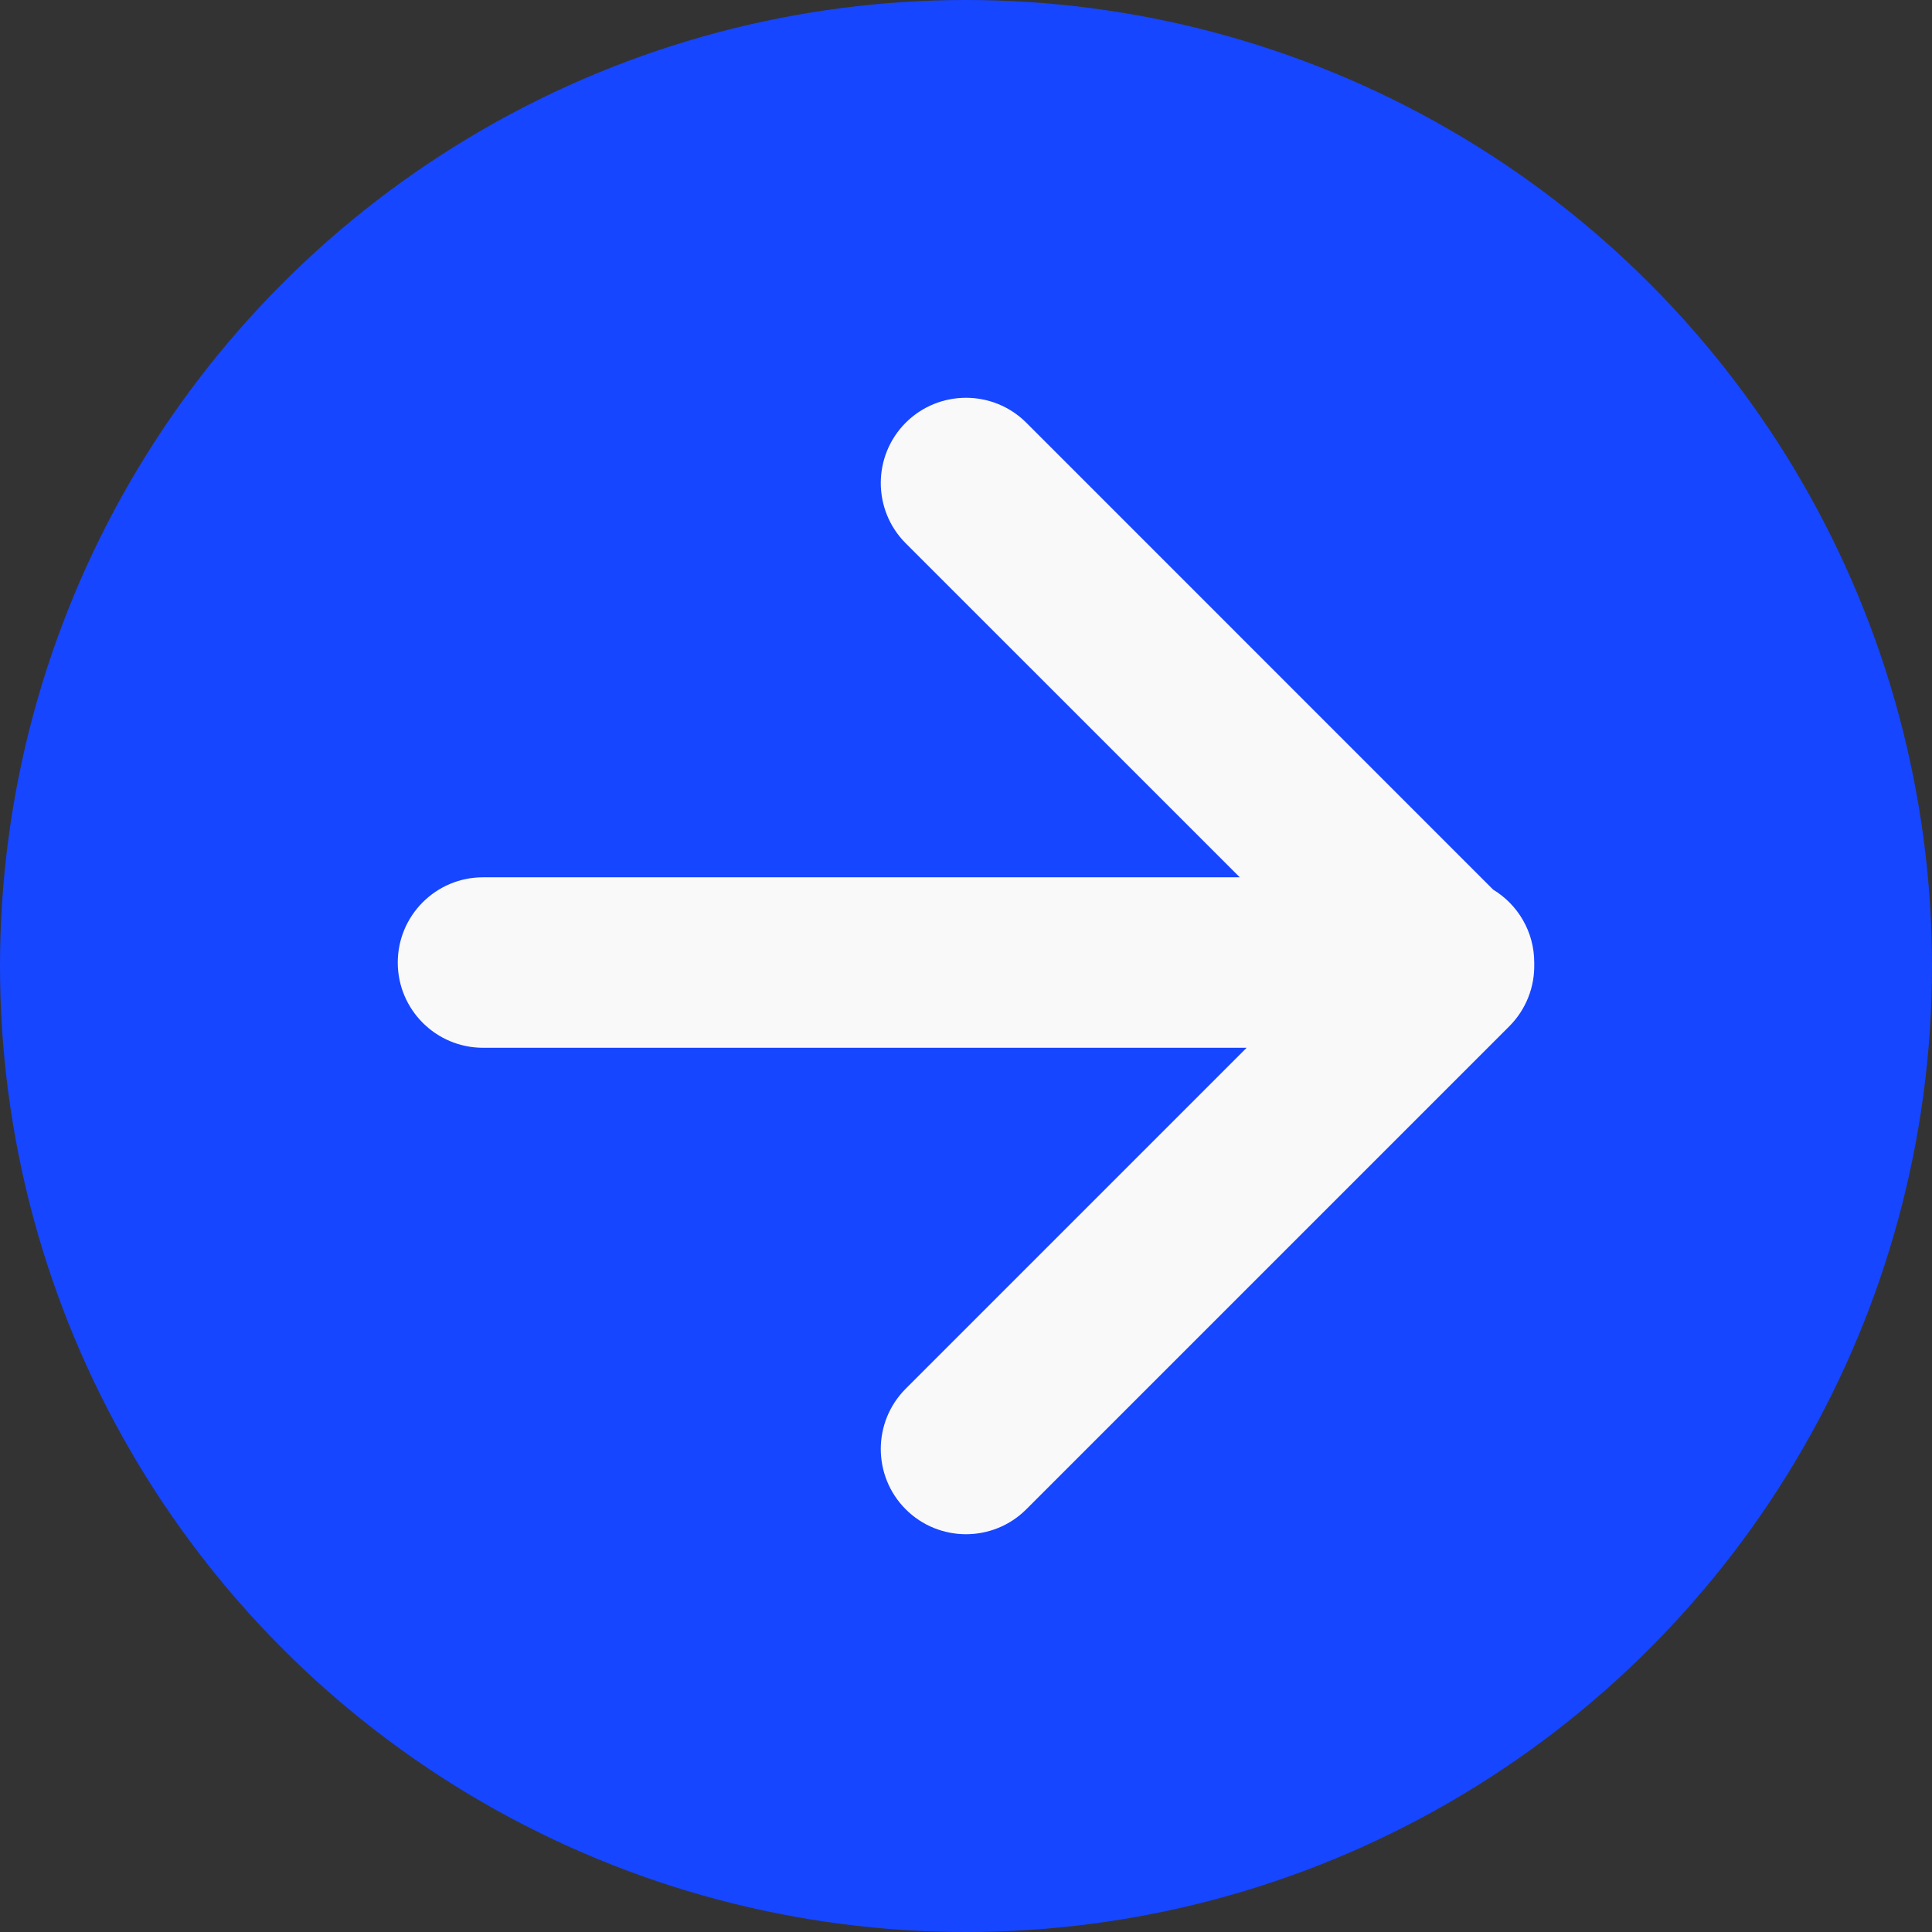 <?xml version="1.0" encoding="UTF-8"?> <svg xmlns="http://www.w3.org/2000/svg" width="34" height="34" viewBox="0 0 34 34" fill="none"><rect x="0" y="0" width="34" height="34" fill="#333333" stroke="none"/> <circle r="17" transform="matrix(-1 0 0 1 17 17)" fill="#1646FF"></circle> <path fill-rule="evenodd" clip-rule="evenodd" d="M15.939 24.439C15.354 25.025 15.354 25.975 15.939 26.561C16.525 27.146 17.475 27.146 18.061 26.561L26.561 18.061C26.861 17.76 27.008 17.363 27 16.969C27 16.959 27 16.949 27 16.939C27 16.395 26.711 15.919 26.277 15.656L18.061 7.439C17.475 6.854 16.525 6.854 15.939 7.439C15.354 8.025 15.354 8.975 15.939 9.561L21.818 15.439L8.5 15.439C7.672 15.439 7 16.111 7 16.939C7 17.767 7.672 18.439 8.5 18.439L21.939 18.439L15.939 24.439Z" fill="#FAF9FA"></path> </svg> 